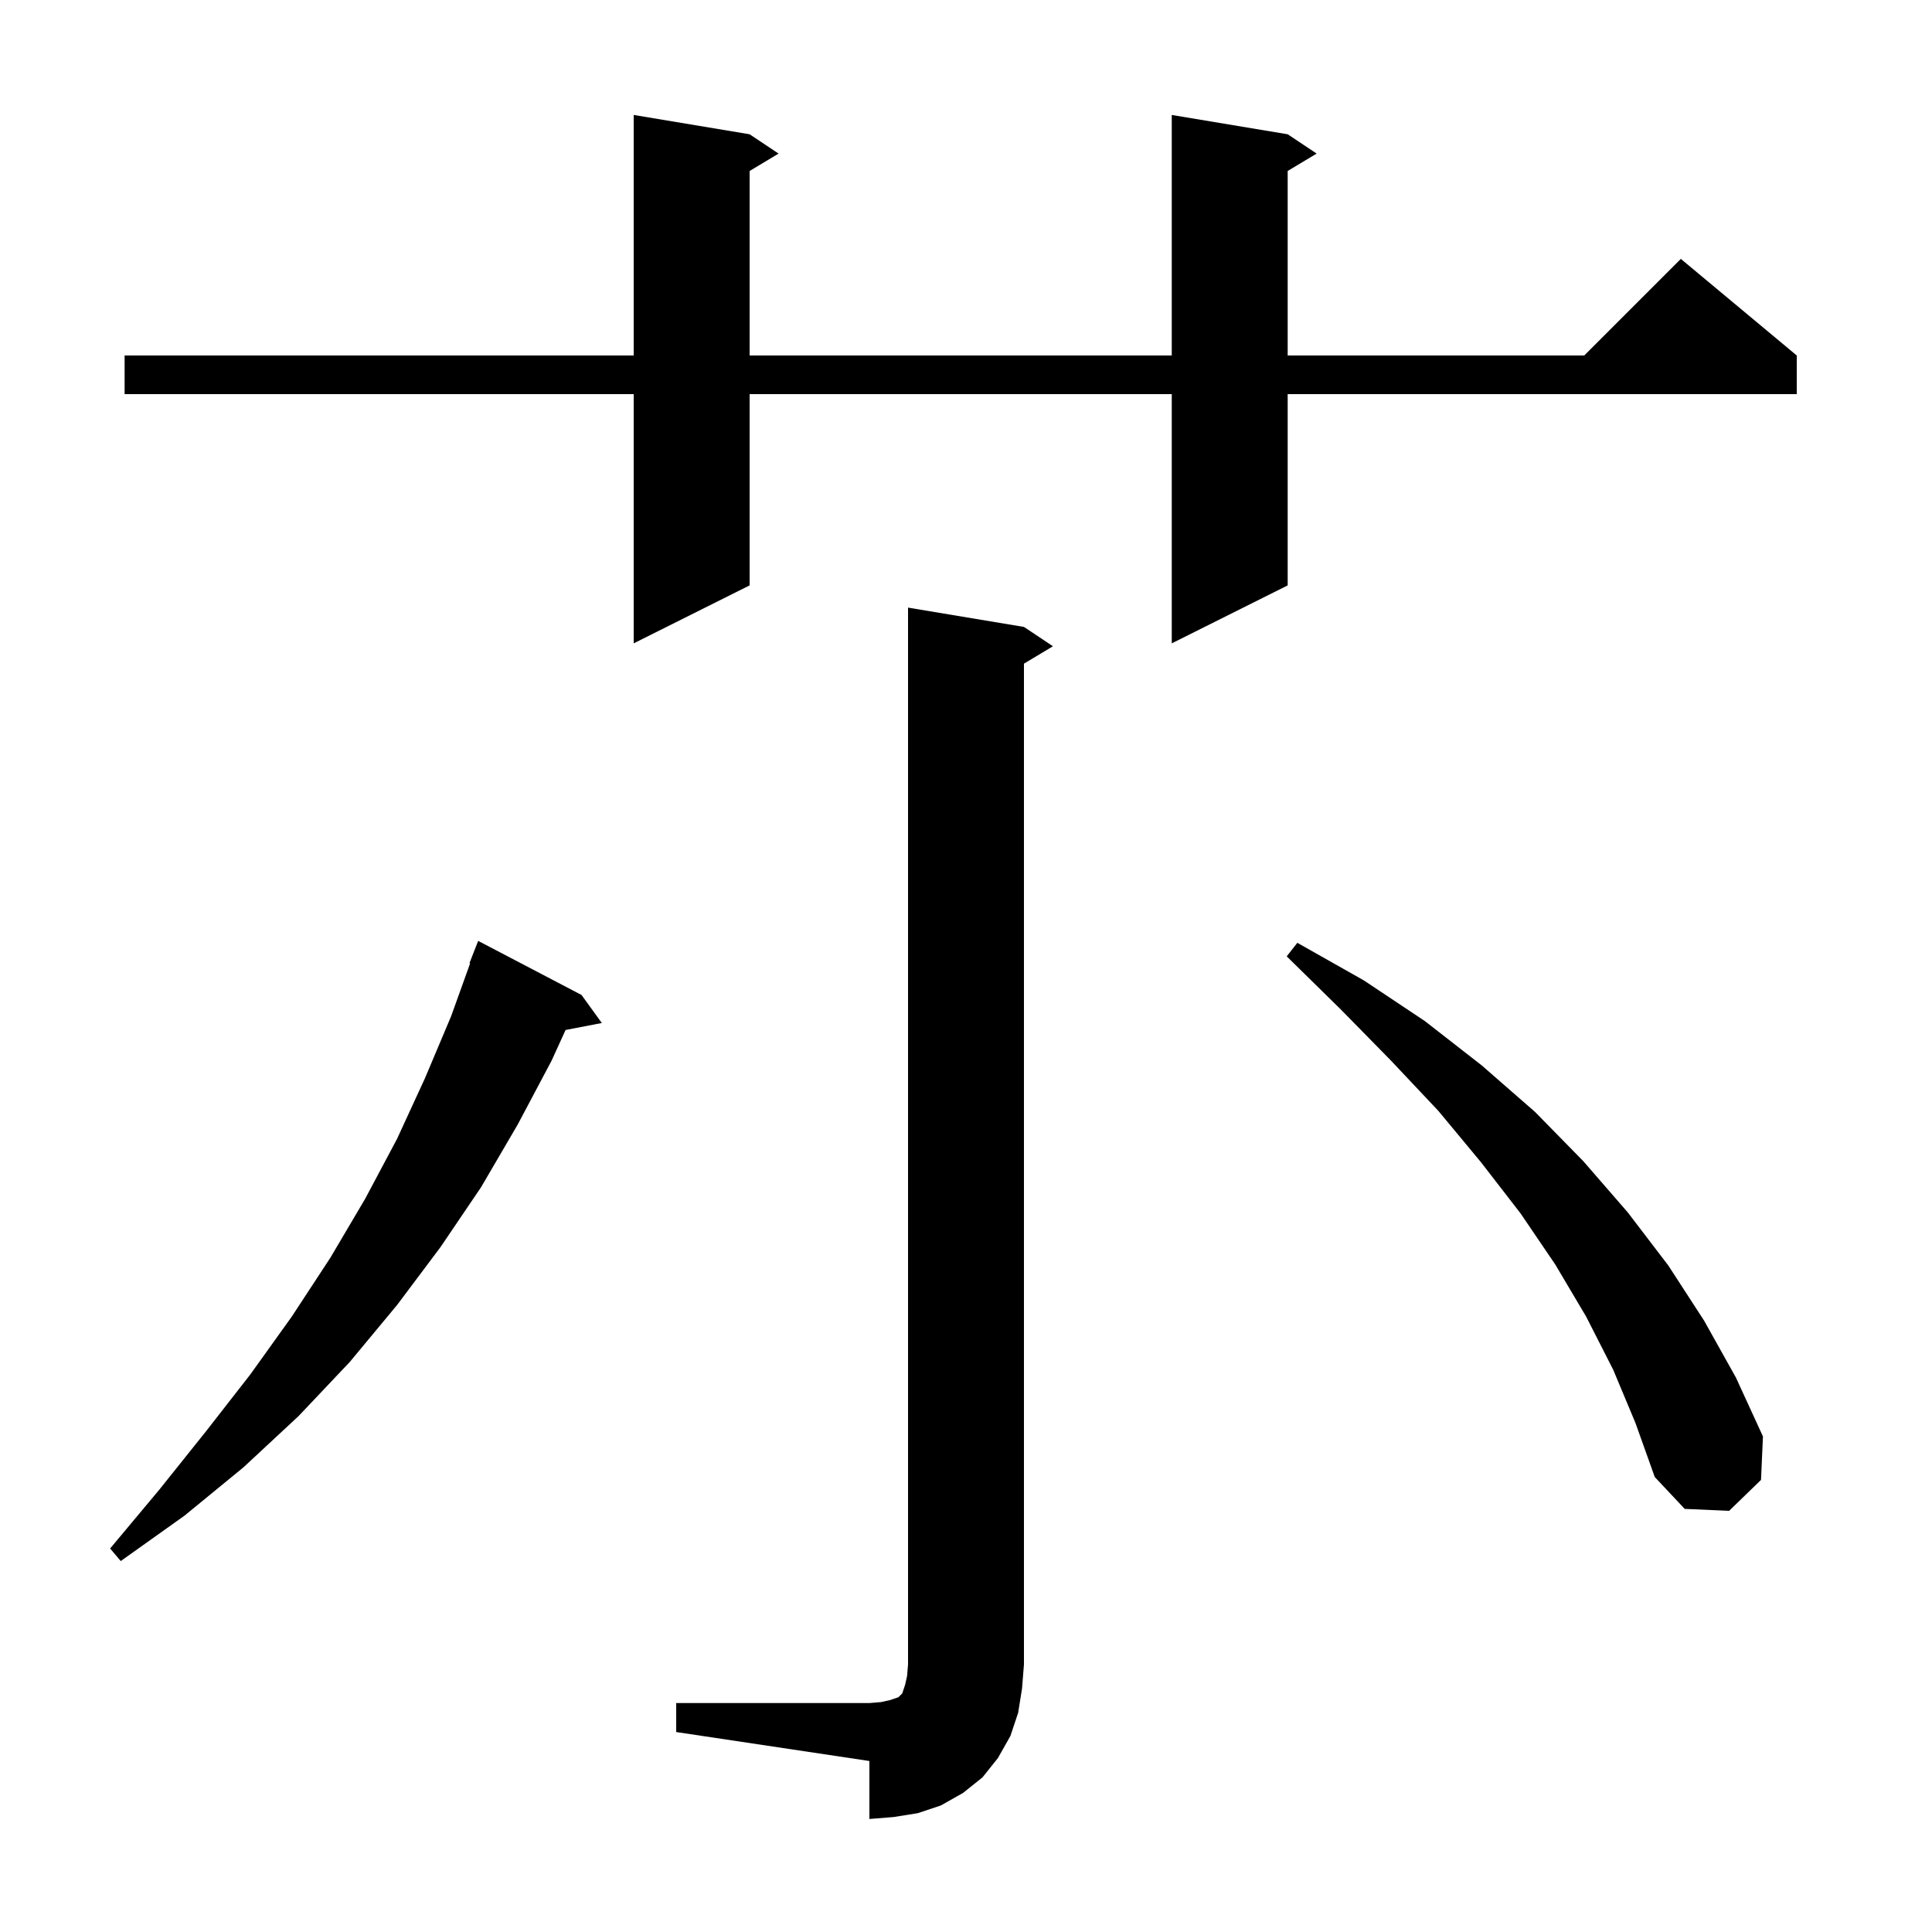 <svg xmlns="http://www.w3.org/2000/svg" xmlns:xlink="http://www.w3.org/1999/xlink" version="1.1" baseProfile="full" viewBox="0 0 200 200" width="200" height="200">
<g fill="black">
<path d="M 70.0 176.3 L 90.0 176.3 L 91.2 176.2 L 92.1 176.0 L 93.0 175.7 L 93.4 175.3 L 93.7 174.4 L 93.9 173.5 L 94.0 172.3 L 94.0 62.9 L 106.0 64.9 L 109.0 66.9 L 106.0 68.7 L 106.0 172.3 L 105.8 174.8 L 105.4 177.3 L 104.6 179.7 L 103.3 182.0 L 101.7 184.0 L 99.7 185.6 L 97.4 186.9 L 95.0 187.7 L 92.5 188.1 L 90.0 188.3 L 90.0 182.3 L 70.0 179.3 Z M 60.2 103.0 L 62.3 105.9 L 58.548 106.624 L 57.1 109.8 L 53.6 116.4 L 49.8 122.9 L 45.6 129.1 L 41.1 135.1 L 36.2 141.0 L 30.9 146.6 L 25.2 151.9 L 19.1 156.9 L 12.5 161.6 L 11.4 160.3 L 16.5 154.2 L 21.3 148.2 L 25.9 142.3 L 30.2 136.3 L 34.2 130.2 L 37.8 124.1 L 41.1 117.9 L 44.0 111.6 L 46.7 105.2 L 48.669 99.72 L 48.6 99.7 L 49.5 97.4 Z M 167.0 141.8 L 164.2 136.3 L 161.0 130.9 L 157.4 125.6 L 153.3 120.3 L 148.9 115.0 L 144.0 109.8 L 138.8 104.5 L 133.2 99.0 L 134.3 97.6 L 141.2 101.5 L 147.5 105.7 L 153.4 110.3 L 158.9 115.1 L 163.9 120.2 L 168.5 125.5 L 172.7 131.0 L 176.4 136.7 L 179.7 142.6 L 182.5 148.7 L 182.3 153.2 L 179.0 156.4 L 174.4 156.2 L 171.3 152.9 L 169.3 147.3 Z M 133.3 13.9 L 136.3 15.9 L 133.3 17.7 L 133.3 36.8 L 164.0 36.8 L 174.0 26.8 L 186.0 36.8 L 186.0 40.8 L 133.3 40.8 L 133.3 60.6 L 121.3 66.6 L 121.3 40.8 L 77.6 40.8 L 77.6 60.6 L 65.6 66.6 L 65.6 40.8 L 12.9 40.8 L 12.9 36.8 L 65.6 36.8 L 65.6 11.9 L 77.6 13.9 L 80.6 15.9 L 77.6 17.7 L 77.6 36.8 L 121.3 36.8 L 121.3 11.9 Z " />
</g>
</svg>